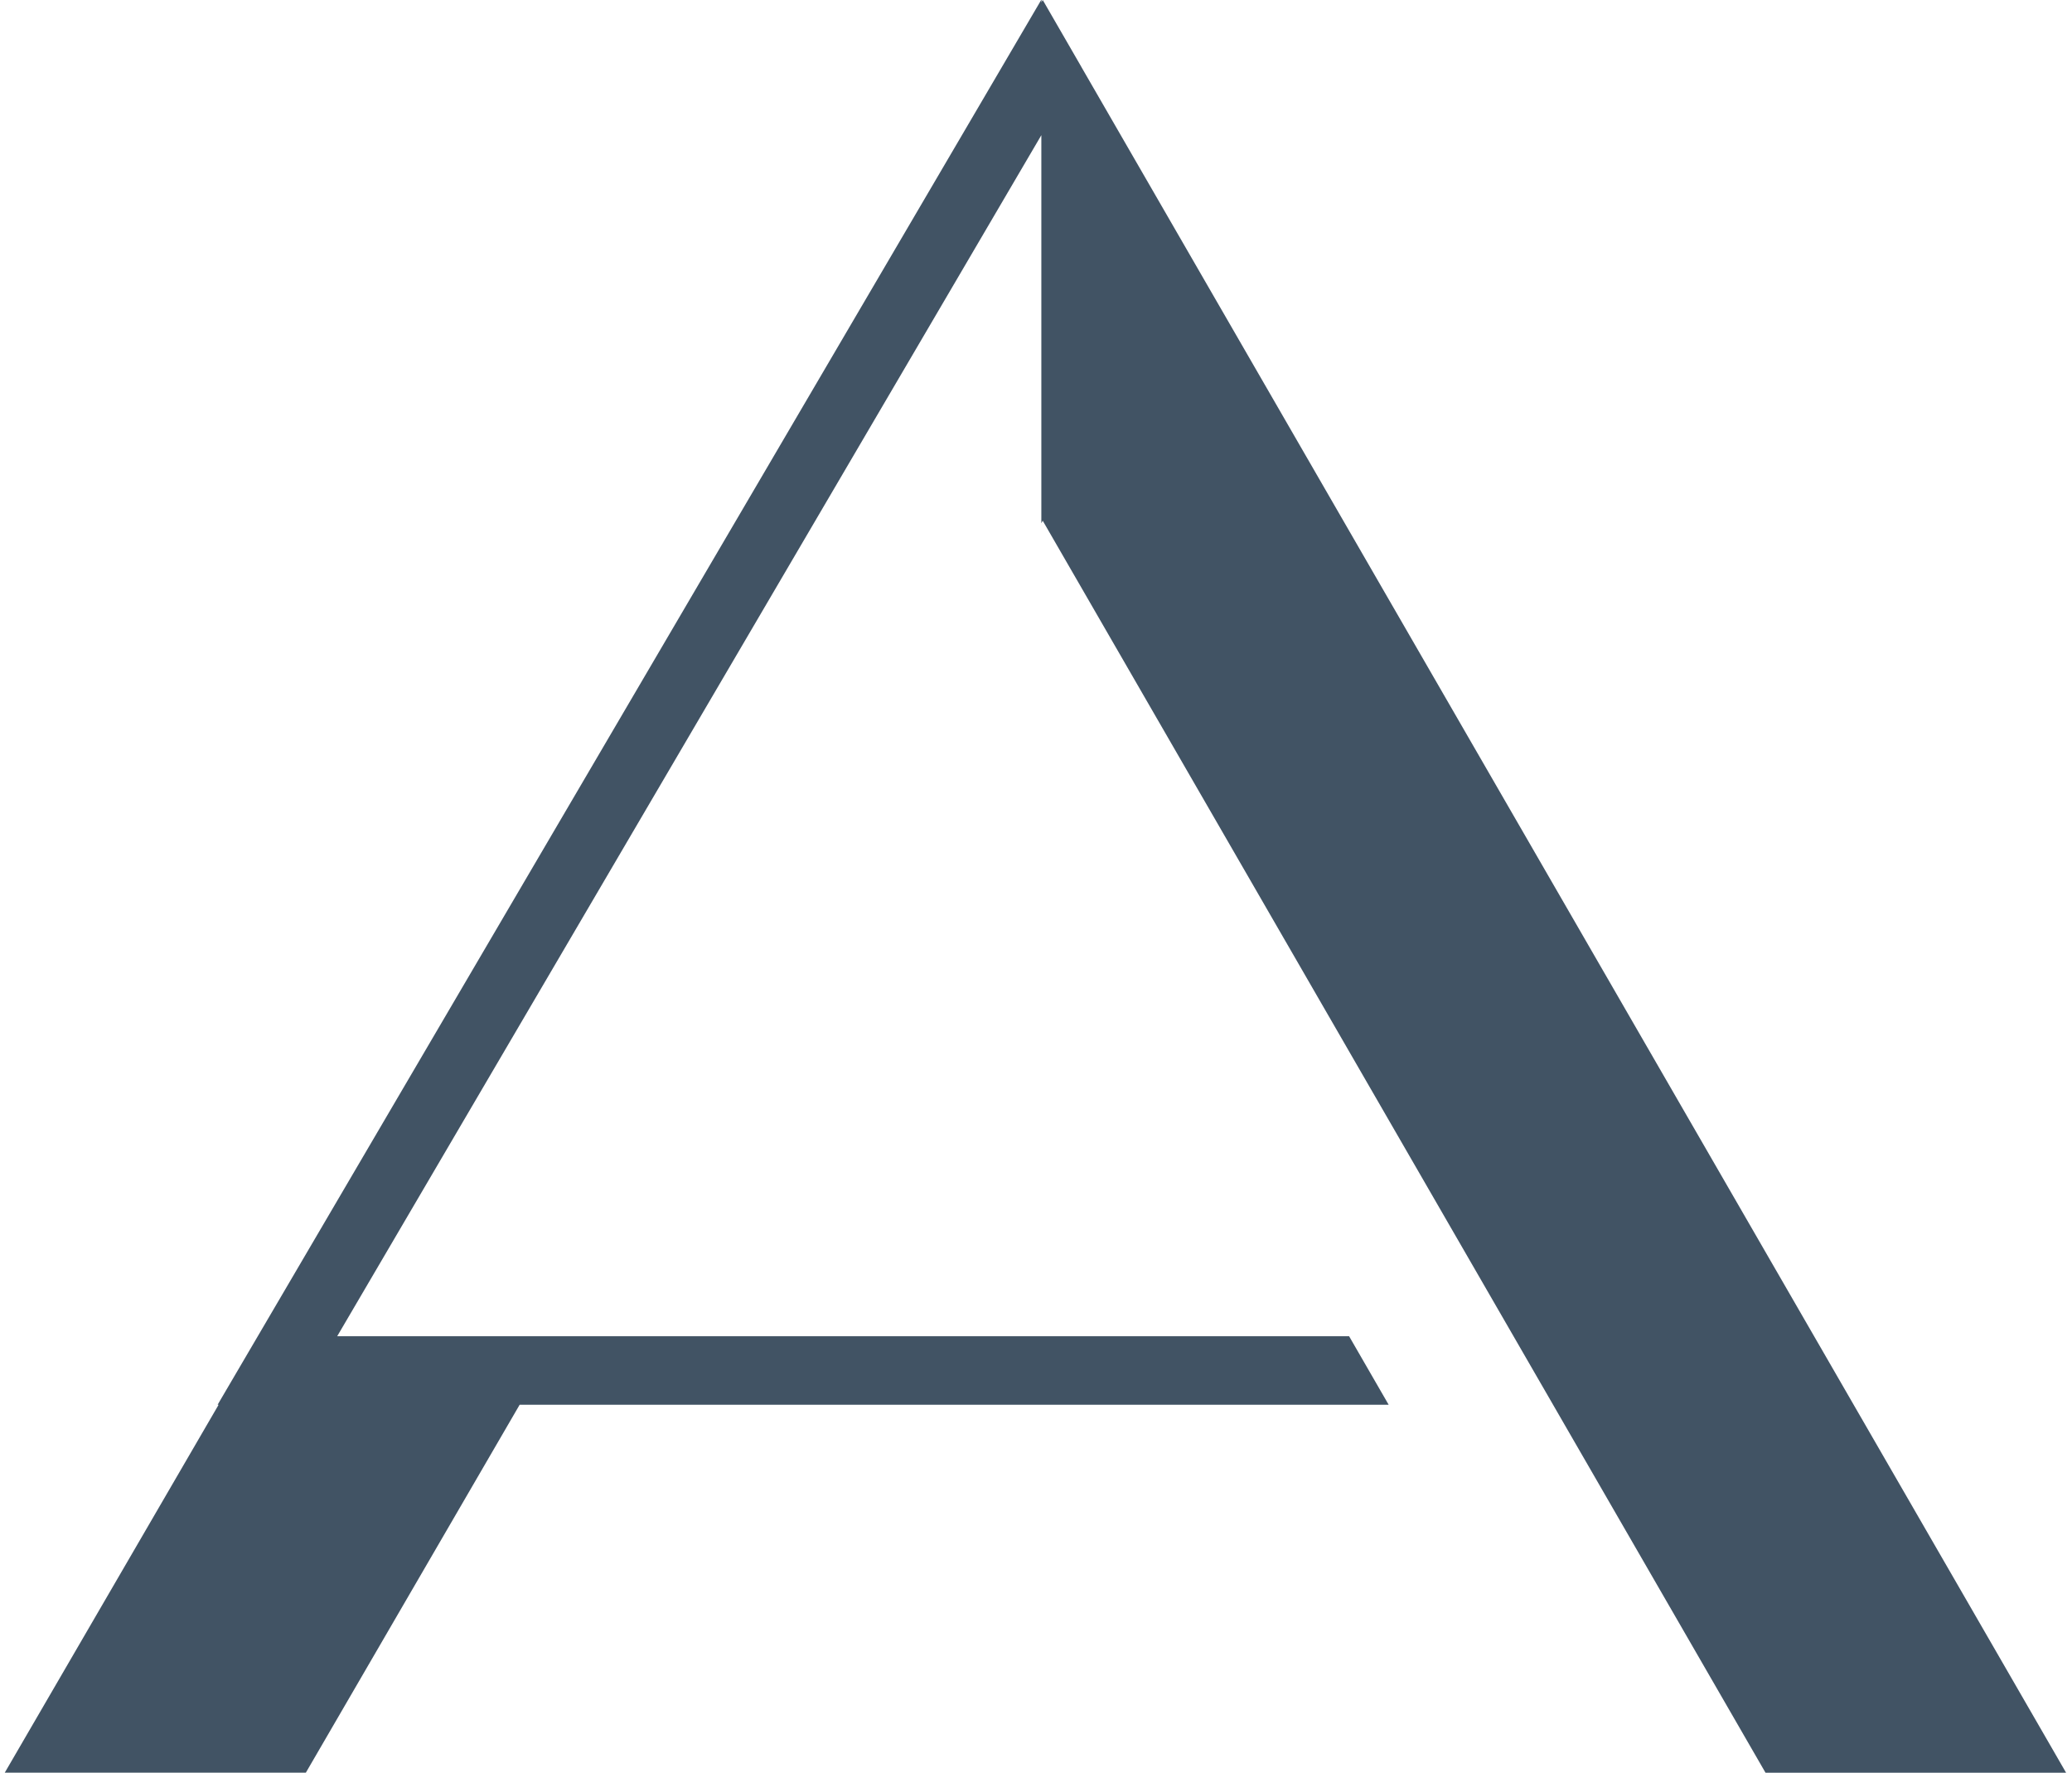 <svg xmlns="http://www.w3.org/2000/svg" viewBox="0 0 256 219"><path fill="#415364" fill-rule="evenodd" d="M128.833 0l-.052.09-.125.215.04-.266L128.64 0 26.888 173.538h.123L.586 218.996h37.201l26.418-45.458H171.57l-4.887-8.465H41.663L128.66 16.7v47.934l.173-.305L218.133 219h37.138L133.604 8.269l.002-.004-4.674-8.092h-.002z"/></svg>